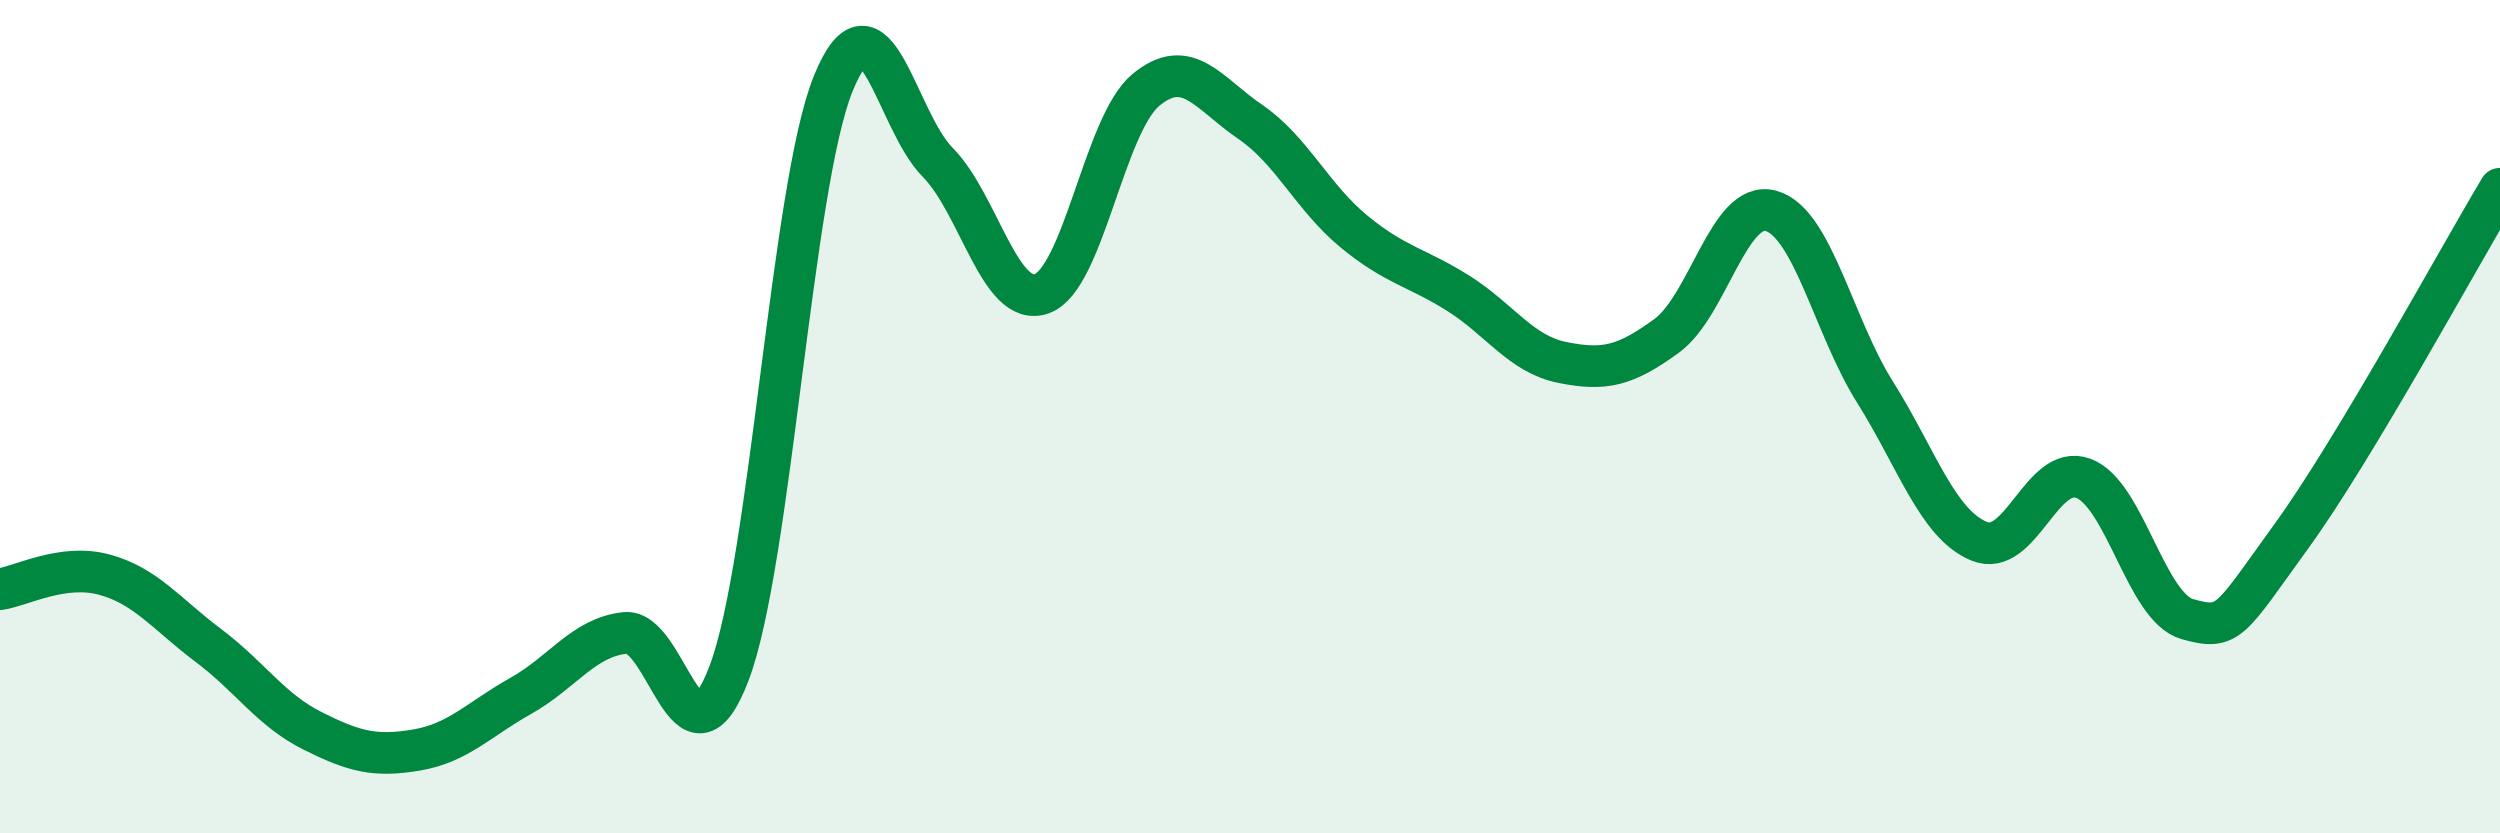 
    <svg width="60" height="20" viewBox="0 0 60 20" xmlns="http://www.w3.org/2000/svg">
      <path
        d="M 0,14.14 C 0.5,14.07 1.5,13.52 2.5,13.79 C 3.5,14.06 4,14.74 5,15.49 C 6,16.24 6.5,17.04 7.5,17.54 C 8.5,18.04 9,18.17 10,18 C 11,17.83 11.5,17.26 12.5,16.7 C 13.5,16.14 14,15.3 15,15.19 C 16,15.08 16.5,18.79 17.5,16.15 C 18.5,13.51 19,4.45 20,2 C 21,-0.45 21.5,2.88 22.5,3.89 C 23.5,4.9 24,7.4 25,7.05 C 26,6.7 26.5,2.99 27.5,2.16 C 28.5,1.33 29,2.24 30,2.92 C 31,3.6 31.5,4.74 32.5,5.56 C 33.5,6.38 34,6.41 35,7.04 C 36,7.67 36.5,8.5 37.5,8.7 C 38.5,8.9 39,8.79 40,8.06 C 41,7.33 41.5,4.79 42.5,5.06 C 43.5,5.33 44,7.82 45,9.41 C 46,11 46.5,12.58 47.5,12.99 C 48.5,13.4 49,11.11 50,11.48 C 51,11.85 51.5,14.58 52.5,14.86 C 53.5,15.14 53.5,14.93 55,12.86 C 56.5,10.79 59,6.2 60,4.53L60 20L0 20Z"
        fill="#008740"
        opacity="0.1"
        stroke-linecap="round"
        stroke-linejoin="round"
      />
      <path
        d="M 0,14.14 C 0.5,14.07 1.5,13.52 2.5,13.79 C 3.5,14.06 4,14.74 5,15.49 C 6,16.24 6.5,17.04 7.5,17.54 C 8.5,18.04 9,18.17 10,18 C 11,17.83 11.5,17.26 12.5,16.7 C 13.5,16.14 14,15.3 15,15.19 C 16,15.08 16.5,18.79 17.5,16.15 C 18.5,13.51 19,4.45 20,2 C 21,-0.45 21.5,2.88 22.5,3.89 C 23.5,4.9 24,7.4 25,7.05 C 26,6.7 26.5,2.99 27.5,2.16 C 28.5,1.33 29,2.24 30,2.92 C 31,3.6 31.5,4.74 32.5,5.56 C 33.5,6.38 34,6.41 35,7.04 C 36,7.67 36.5,8.5 37.5,8.7 C 38.5,8.9 39,8.79 40,8.06 C 41,7.33 41.5,4.79 42.5,5.06 C 43.5,5.33 44,7.82 45,9.41 C 46,11 46.5,12.58 47.5,12.99 C 48.5,13.4 49,11.11 50,11.48 C 51,11.85 51.5,14.58 52.5,14.86 C 53.5,15.14 53.5,14.93 55,12.86 C 56.5,10.79 59,6.2 60,4.53"
        stroke="#008740"
        stroke-width="1"
        fill="none"
        stroke-linecap="round"
        stroke-linejoin="round"
      />
    </svg>
  